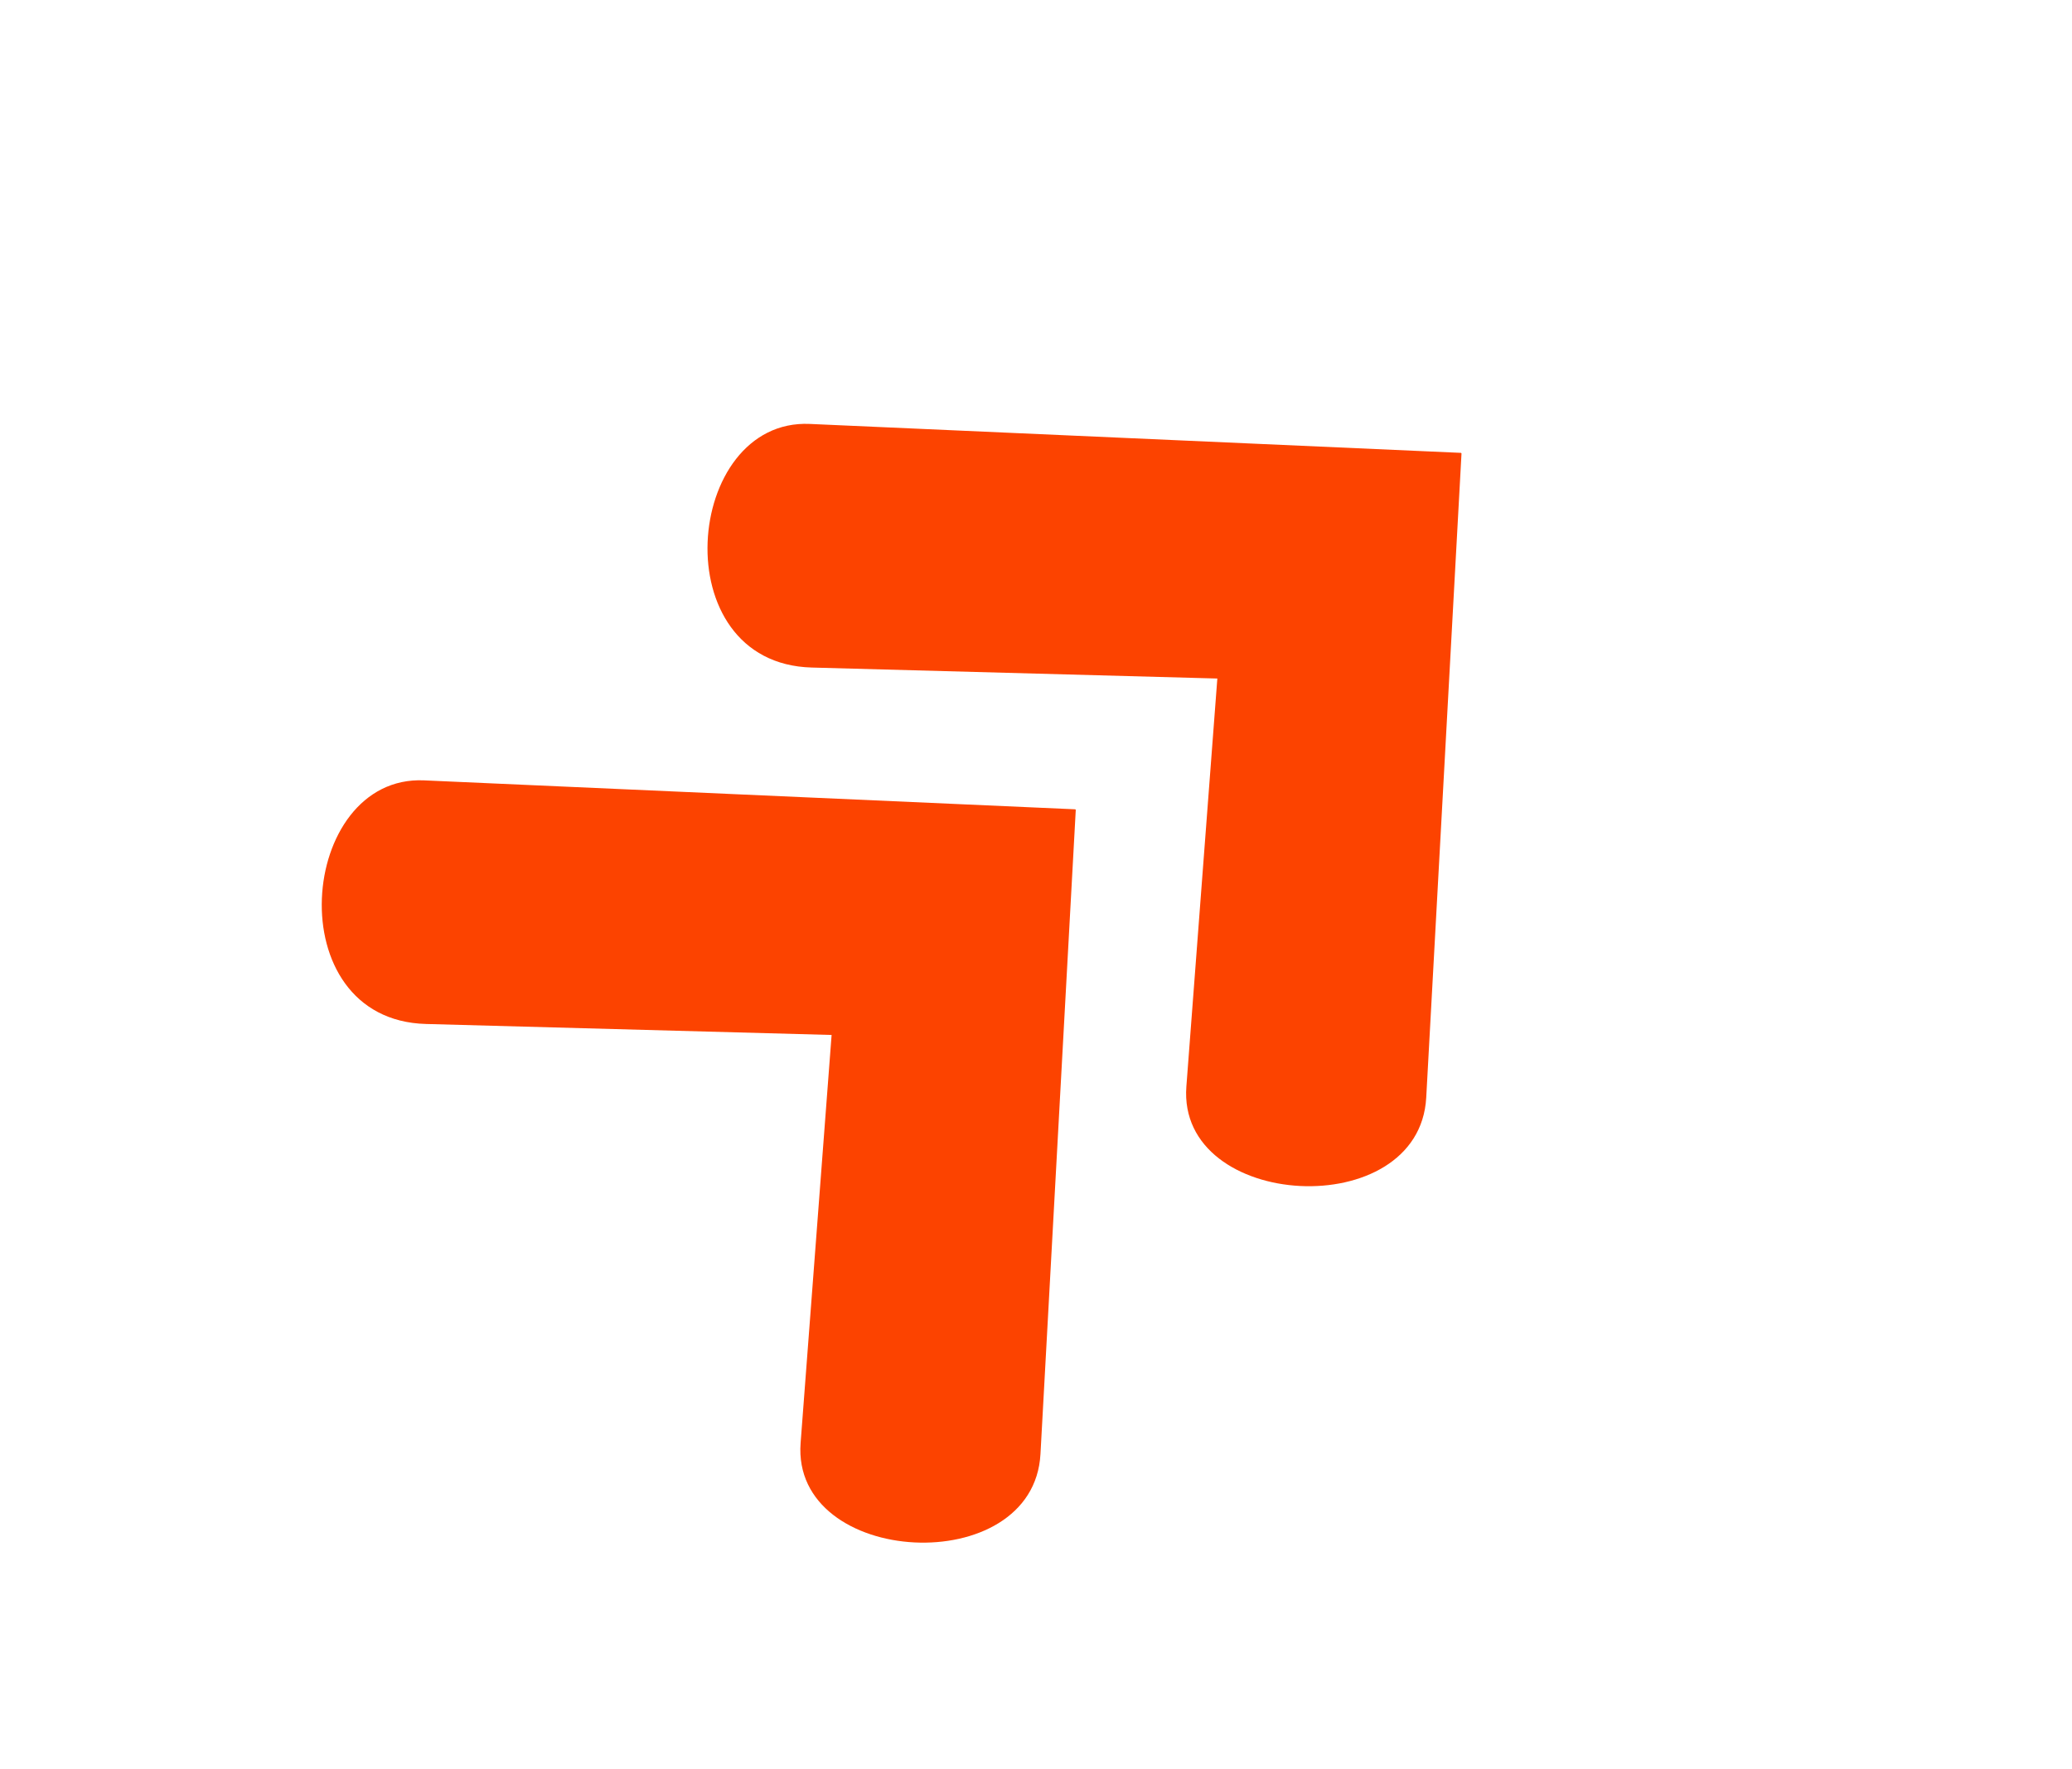 <svg xmlns="http://www.w3.org/2000/svg" xmlns:xlink="http://www.w3.org/1999/xlink" width="500" zoomAndPan="magnify" viewBox="0 30 375 320" height="427" preserveAspectRatio="xMidYMid meet" version="1.0"><defs><clipPath id="52a56c9d8f"><path d="M 58 171 L 195 171 L 195 310 L 58 310 Z M 58 171 " clip-rule="nonzero"/></clipPath><clipPath id="1bc0048ac5"><path d="M 29.746 192.492 L 126.684 102.898 L 260.566 247.754 L 163.633 337.348 Z M 29.746 192.492 " clip-rule="nonzero"/></clipPath><clipPath id="51274085fc"><path d="M 29.746 192.492 L 126.684 102.898 L 260.566 247.754 L 163.633 337.348 Z M 29.746 192.492 " clip-rule="nonzero"/></clipPath><clipPath id="1a40e102da"><path d="M 128 106 L 265 106 L 265 245 L 128 245 Z M 128 106 " clip-rule="nonzero"/></clipPath><clipPath id="84a22eca24"><path d="M 99.562 127.965 L 196.5 38.371 L 330.383 183.227 L 233.445 272.82 Z M 99.562 127.965 " clip-rule="nonzero"/></clipPath><clipPath id="3e410c45f9"><path d="M 99.562 127.965 L 196.5 38.371 L 330.383 183.227 L 233.445 272.82 Z M 99.562 127.965 " clip-rule="nonzero"/></clipPath></defs><g clip-path="url(#52a56c9d8f)"><g clip-path="url(#1bc0048ac5)"><g clip-path="url(#51274085fc)"><path fill="#fc4300" d="M 194.703 176.391 L 76.742 171.148 C 53.957 170.137 50.109 214.52 77.105 215.25 L 150.508 217.238 L 144.898 291.098 C 143.191 313.59 187.059 315.965 188.309 293.105 Z M 194.703 176.391 " fill-opacity="1" fill-rule="nonzero"/></g></g></g><g clip-path="url(#1a40e102da)"><g clip-path="url(#84a22eca24)"><g clip-path="url(#3e410c45f9)"><path fill="#fc4300" d="M 264.516 111.863 L 146.555 106.621 C 123.77 105.609 119.922 149.992 146.918 150.723 L 220.32 152.711 L 214.715 226.57 C 213.008 249.062 256.871 251.438 258.125 228.578 Z M 264.516 111.863 " fill-opacity="1" fill-rule="nonzero"/></g></g></g></svg>